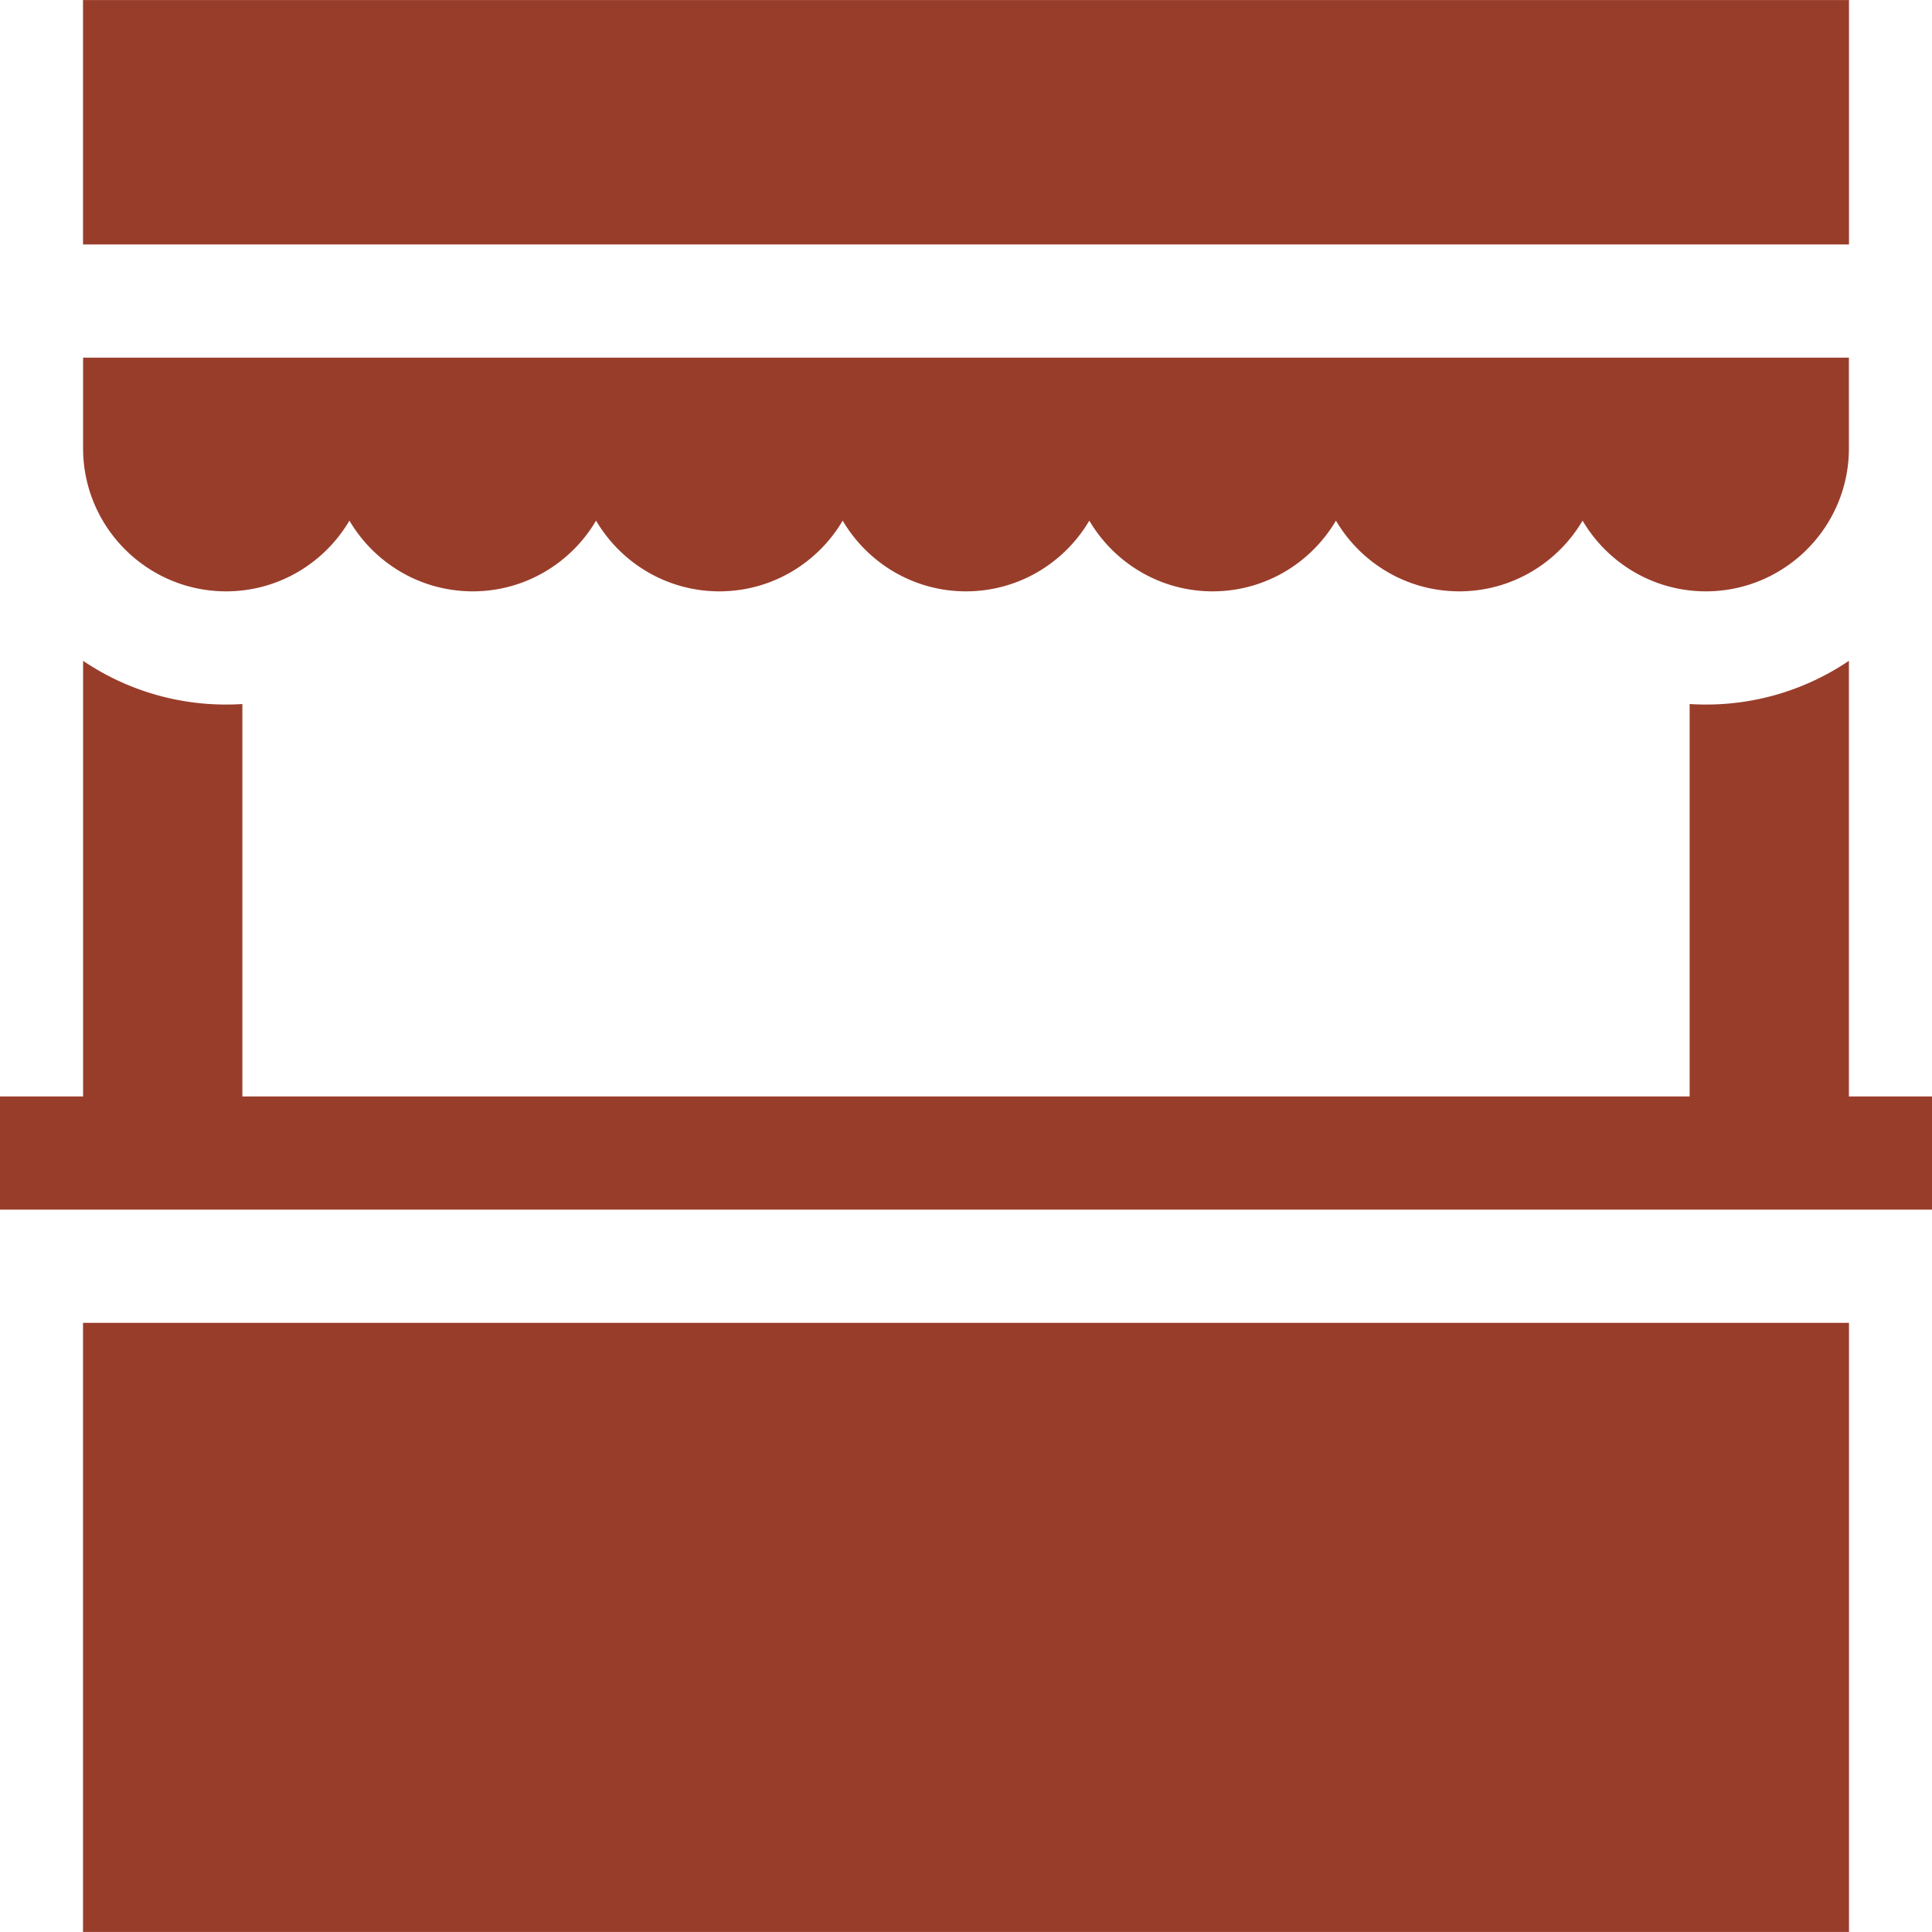 <svg xmlns="http://www.w3.org/2000/svg" width="512" height="512"><path fill="#993d2b" d="M22 350.569h468v161.42H22zM22 .011v64.767h468V.011zm468 290.556h-.02V175.123a67.5 67.5 0 0 1-37.902 11.589q-2.165 0-4.31-.139v103.994H64.233V186.573q-2.145.139-4.31.139a67.5 67.5 0 0 1-37.902-11.589v115.444H0v30h512v-30zM22.02 118.81c0 20.899 17.003 37.902 37.902 37.902 13.91 0 26.086-7.537 32.679-18.737 6.594 11.2 18.77 18.737 32.68 18.737s26.086-7.537 32.68-18.737c6.594 11.2 18.77 18.737 32.679 18.737s26.086-7.537 32.68-18.737c6.594 11.2 18.77 18.737 32.679 18.737s26.086-7.537 32.68-18.737c6.594 11.2 18.77 18.737 32.68 18.737s26.086-7.537 32.679-18.737c6.594 11.2 18.77 18.737 32.68 18.737s26.086-7.537 32.68-18.737c6.594 11.2 18.77 18.737 32.679 18.737 20.899 0 37.902-17.003 37.902-37.902V94.778H22.02z" data-original="#000000"/></svg>